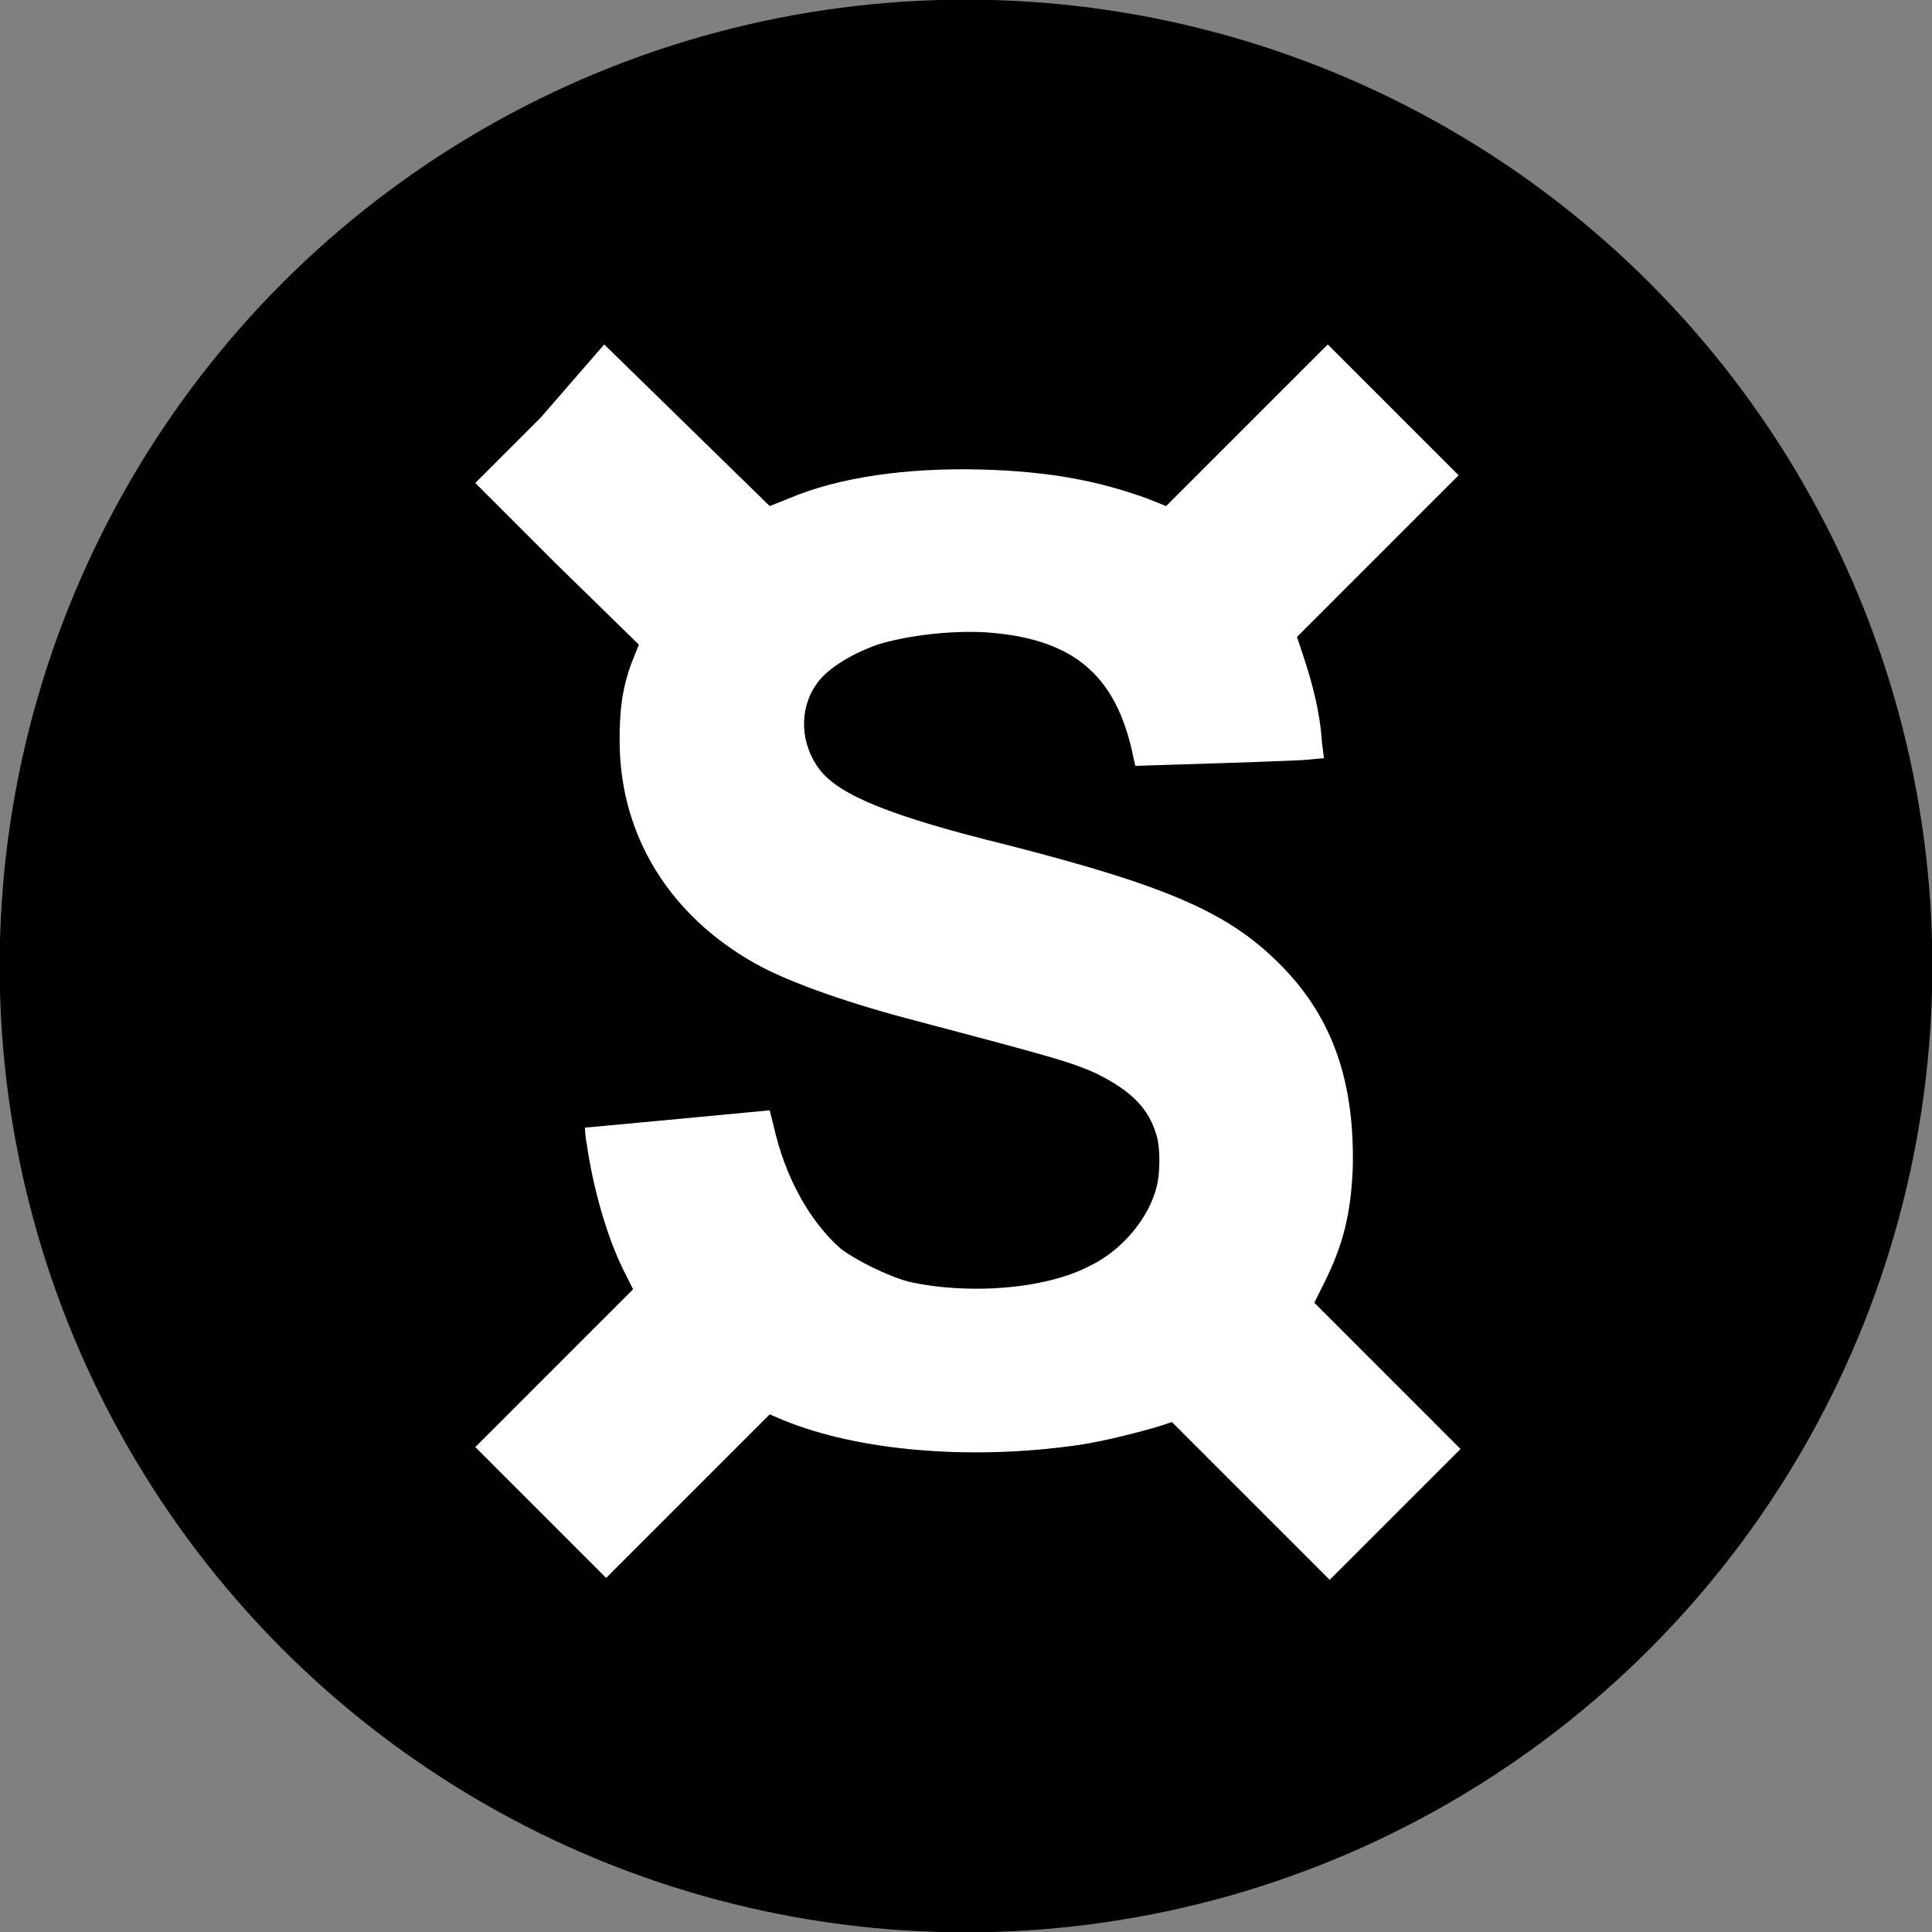 <?xml version="1.0" encoding="utf-8"?>
<!-- Generator: Adobe Illustrator 19.0.0, SVG Export Plug-In . SVG Version: 6.00 Build 0)  -->
<svg version="1.1"
	 id="svg8" xmlns:sodipodi="http://sodipodi.sourceforge.net/DTD/sodipodi-0.dtd" xmlns:svg="http://www.w3.org/2000/svg" xmlns:inkscape="http://www.inkscape.org/namespaces/inkscape" xmlns:cc="http://creativecommons.org/ns#" xmlns:dc="http://purl.org/dc/elements/1.1/" xmlns:rdf="http://www.w3.org/1999/02/22-rdf-syntax-ns#" inkscape:version="1.0.1 (3bc2e813f5, 2020-09-07)"
	 xmlns="http://www.w3.org/2000/svg" xmlns:xlink="http://www.w3.org/1999/xlink" x="0px" y="0px"
	 viewBox="-776.6 320.6 100.4 100.4" style="enable-background:new -776.6 320.6 100.4 100.4;" xml:space="preserve">
<rect x="-776.6" y="320.6" width="100.4" height="100.4" fill="#808080" stroke="none"/>
<style type="text/css">
	.st0{stroke:#000000;stroke-width:0.436;}
	.st1{fill:#FFFFFF;}
</style>
<sodipodi:namedview  id="base" pagecolor="#ffffff" showgrid="false" bordercolor="#666666" inkscape:zoom="0.39629945" inkscape:cx="184.71274" inkscape:cy="416.19233" borderopacity="1.0" inkscape:pageopacity="0.0" inkscape:window-maximized="1" inkscape:window-x="69" inkscape:window-y="-9" inkscape:snap-bbox="true" inkscape:window-width="1842" inkscape:document-rotation="0" inkscape:pageshadow="2" inkscape:window-height="1051" inkscape:current-layer="layer1" inkscape:document-units="mm">
	</sodipodi:namedview>
<g>
	<circle id="path854" class="st0" cx="-726.4" cy="370.8" r="50"/>
	<path id="path876" class="st1" d="M-748.5,342.3l-3.4,3.4l4.2,4.2l4.3,4.2l-0.4,1c-0.5,1.4-0.6,2.5-0.6,4c0,4.9,2.6,9.1,7.1,11.6
		c1.8,1,5,2.1,8.5,3c6.8,1.8,7.9,2.1,9.2,2.7c1.8,0.9,2.7,1.8,3.1,3.2c0.2,0.6,0.2,2,0,2.7c-0.4,1.6-1.8,3.3-3.5,4.1
		c-2.3,1.2-6.3,1.5-9.4,0.8c-1.1-0.3-2.7-1.1-3.5-1.7c-1.6-1.4-2.9-3.7-3.5-6.4c-0.1-0.4-0.2-0.8-0.2-0.8c0,0-9.5,0.9-9.6,0.9
		c0,0,0,0.4,0.1,0.9c0.3,2.1,1,4.7,1.9,6.5l0.5,1l-4.1,4.1l-4.1,4.1l3.4,3.4l3.4,3.4l4.3-4.3l4.2-4.2l0.7,0.3
		c3.9,1.6,9.7,2.1,15.3,1.3c1.4-0.2,3.3-0.7,4.3-1l0.6-0.2l4.1,4.1l4.1,4.1l3.4-3.4l3.4-3.4l-3.8-3.8l-3.8-3.8l0.5-1
		c1-2,1.4-3.6,1.5-6c0.1-4.4-1-7.7-3.6-10.4c-2.7-2.8-5.8-4.2-14.4-6.4c-6.1-1.5-8.7-2.6-9.7-3.9c-1-1.3-1.1-3.1-0.2-4.4
		c0.5-0.8,1.8-1.6,3.2-2.1c1.6-0.5,4.2-0.8,6.1-0.6c4.1,0.4,6.2,2.2,7.1,6c0.1,0.5,0.2,0.9,0.2,0.9c0,0,6.7-0.2,8.7-0.3l1.1-0.1
		l-0.1-0.8c-0.1-1.6-0.5-3.1-1-4.6l-0.3-0.9l4.2-4.2l4.2-4.2l-3.4-3.4l-3.4-3.4l-4.2,4.2l-4.2,4.2l-1-0.4c-2.5-0.9-5-1.4-8.6-1.5
		c-3.9-0.1-7.4,0.4-10,1.5l-1,0.4l-4.3-4.2l-4.3-4.2L-748.5,342.3z"/>
</g>
</svg>
